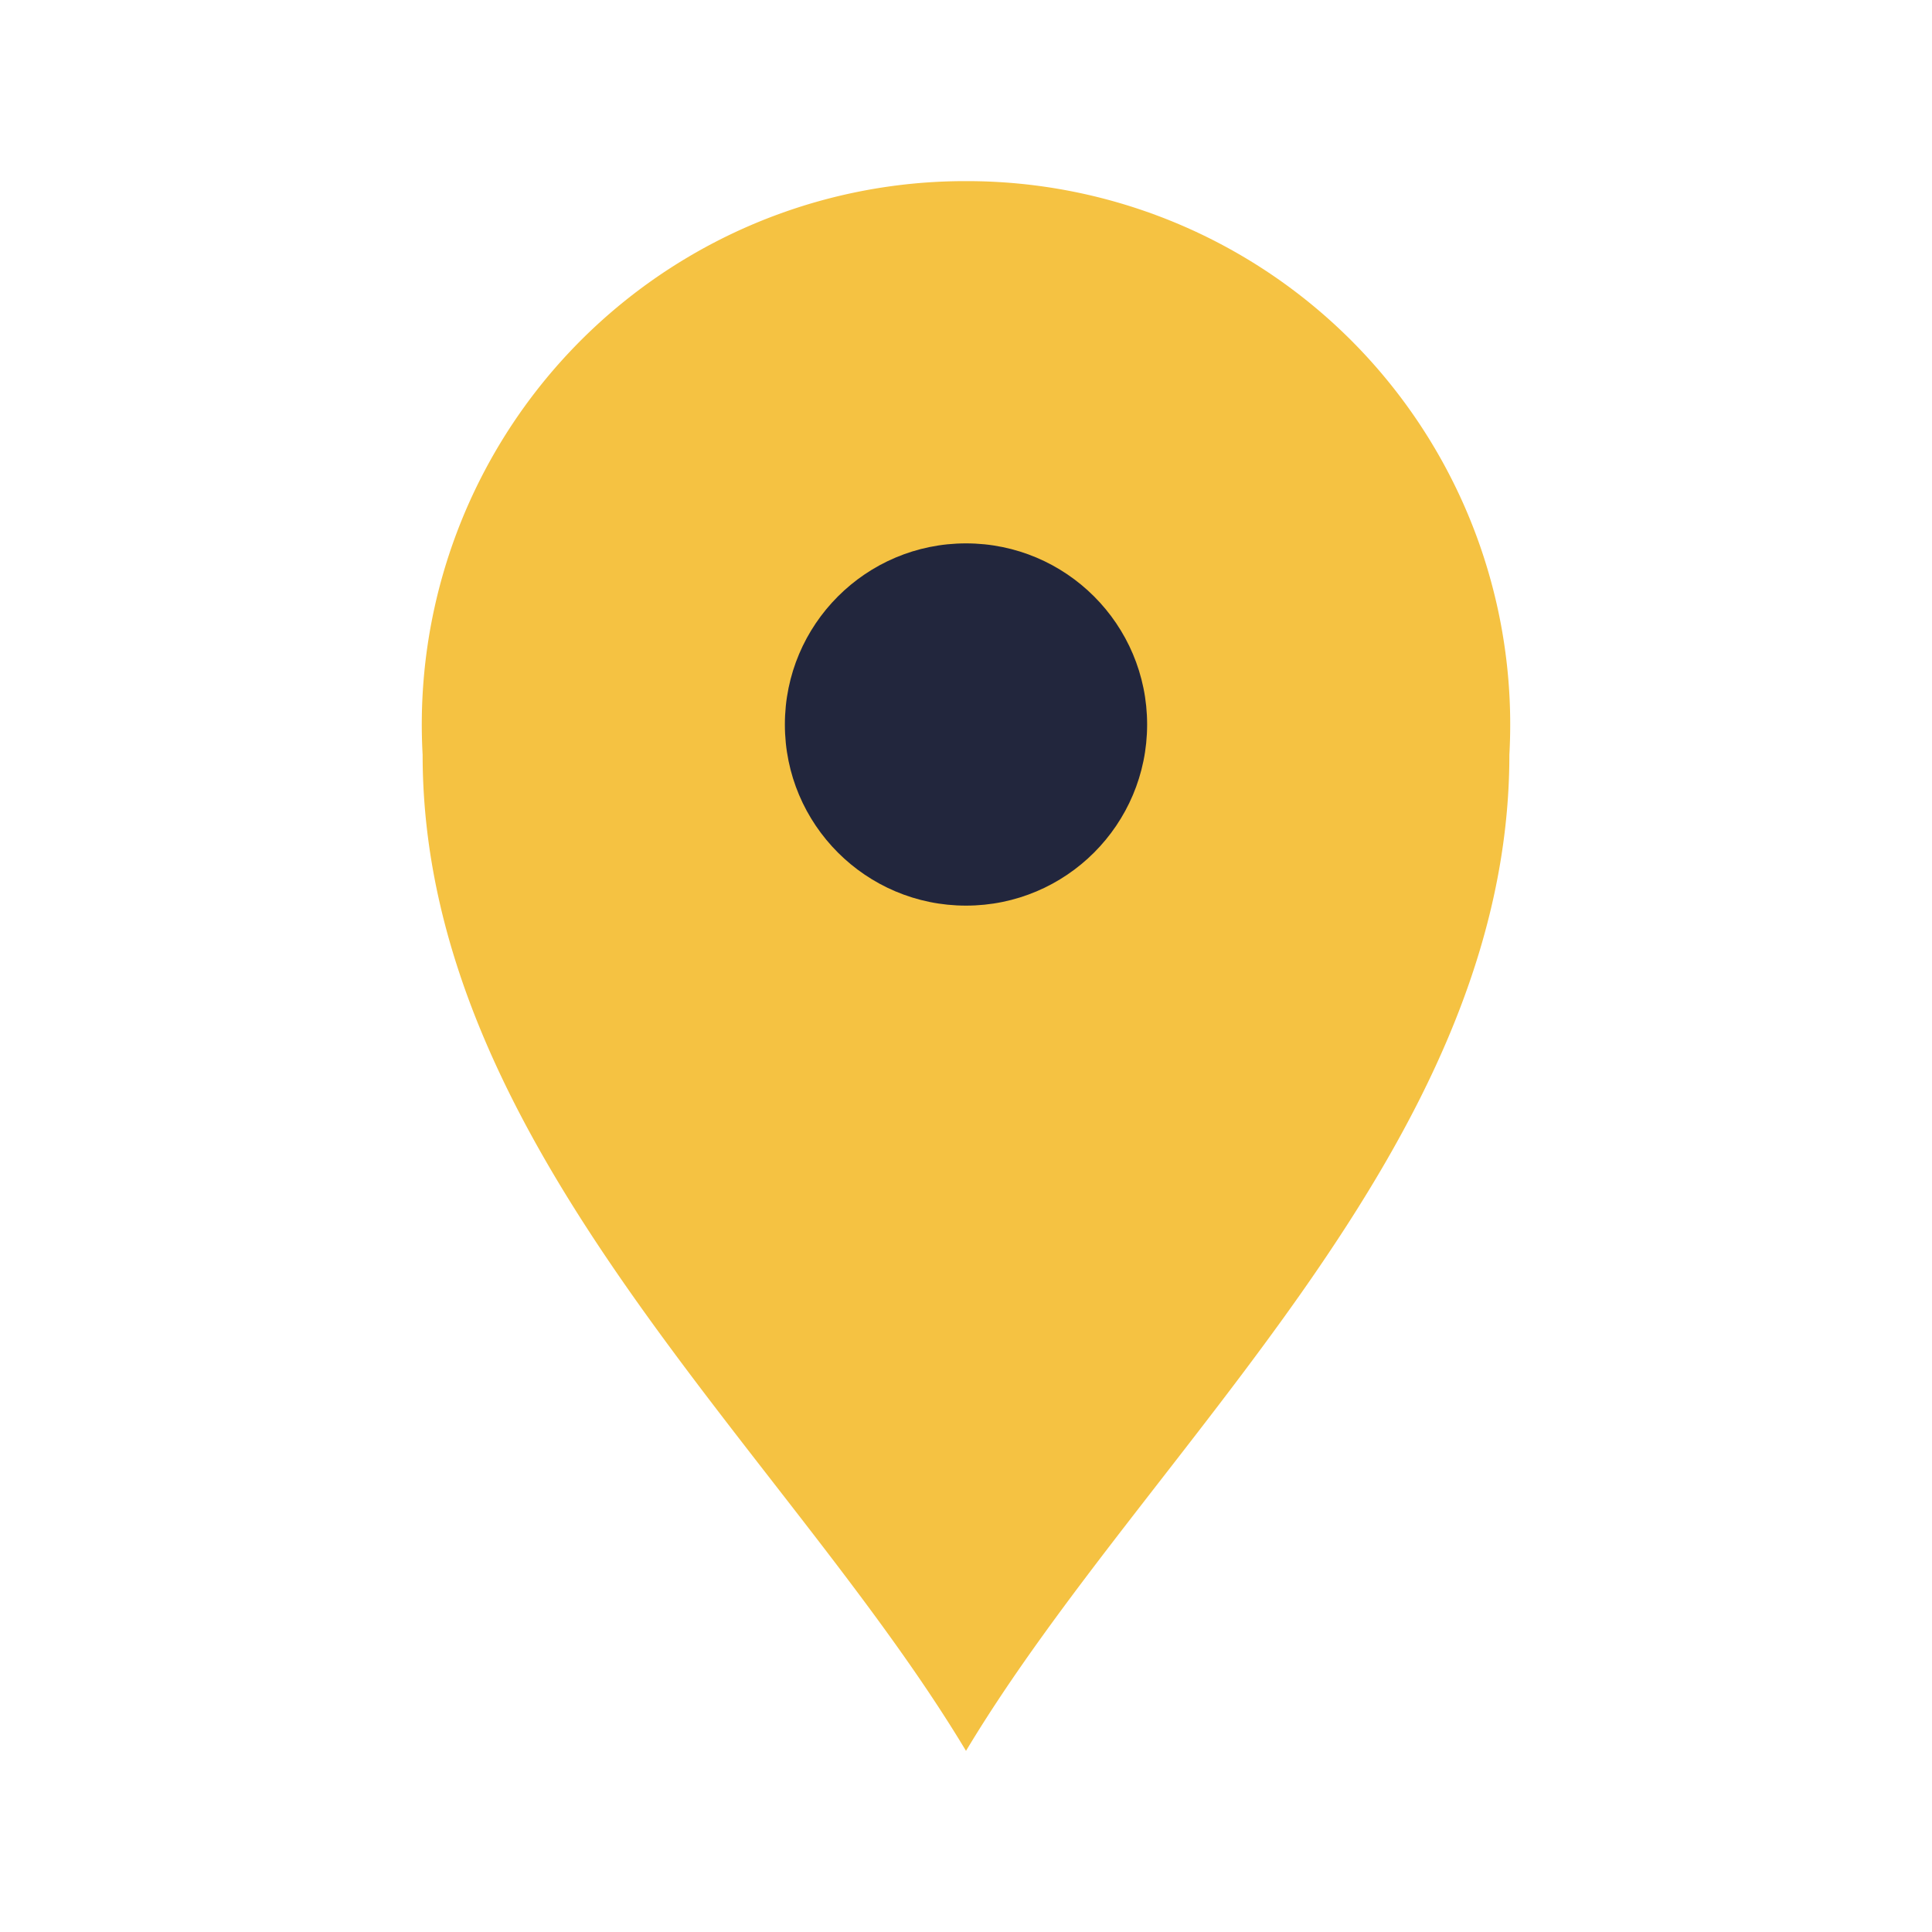 <?xml version="1.0" encoding="UTF-8"?>
<svg xmlns="http://www.w3.org/2000/svg" width="32" height="32" viewBox="0 0 32 32"><path d="M16 29C19 24 25 19 25 12.5A9 9 0 0016 3a9 9 0 00-9 9.5C7 19 13 24 16 29z" fill="#F5C242"/><circle cx="16" cy="12" r="3" fill="#22263D"/></svg>